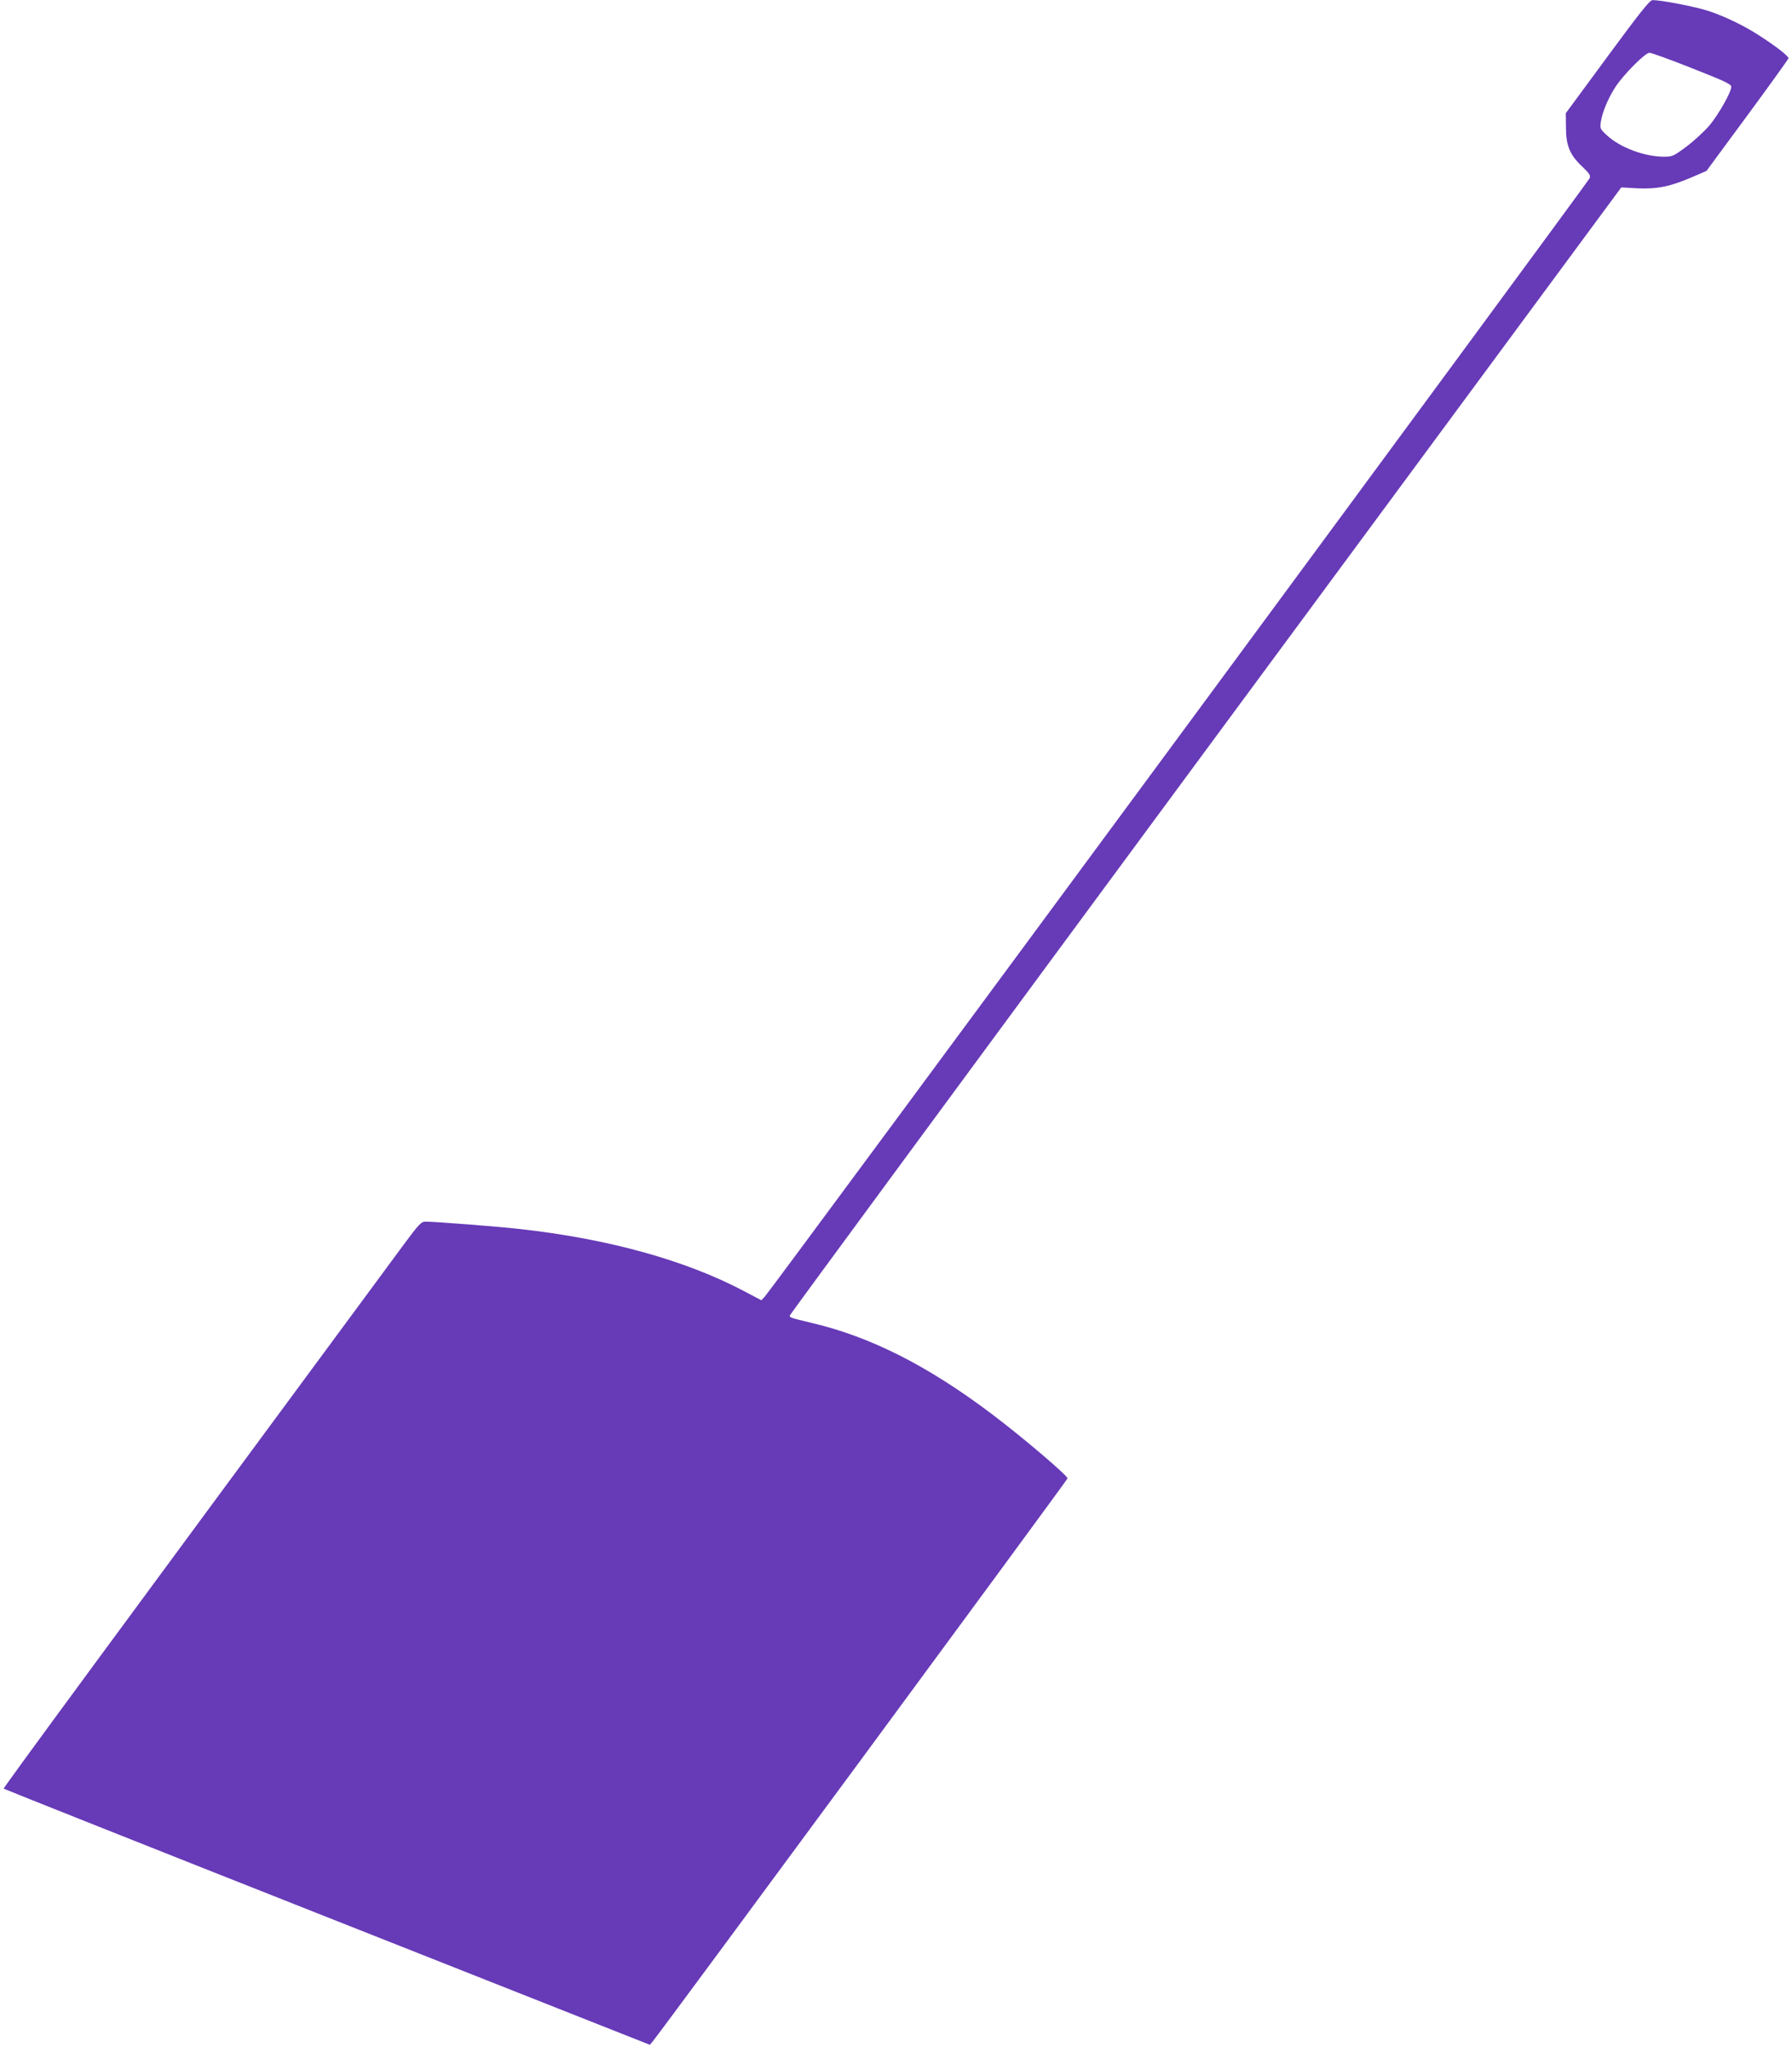 <?xml version="1.0" standalone="no"?>
<!DOCTYPE svg PUBLIC "-//W3C//DTD SVG 20010904//EN"
 "http://www.w3.org/TR/2001/REC-SVG-20010904/DTD/svg10.dtd">
<svg version="1.0" xmlns="http://www.w3.org/2000/svg"
 width="1121pt" height="1280pt" viewBox="0 0 1121 1280"
 preserveAspectRatio="xMidYMid meet">
<g transform="translate(0,1280) scale(0.1,-0.1)"
fill="#673ab7" stroke="none">
<path d="M10055 12445 l-260 -353 1 -89 c0 -113 24 -172 101 -244 47 -45 54
-56 47 -74 -10 -24 -5123 -6956 -5159 -6993 l-22 -24 -104 55 c-366 194 -849
329 -1409 391 -131 15 -530 46 -589 46 -26 0 -41 -16 -138 -147 -1809 -2450
-2504 -3395 -2500 -3399 3 -3 913 -365 2024 -804 l2018 -798 18 21 c45 52
2592 3509 2595 3521 3 16 -283 259 -474 403 -399 301 -756 482 -1124 569 -142
34 -142 34 -138 49 2 7 1172 1597 2601 3533 l2599 3520 106 -6 c122 -5 203 12
346 74 l81 35 255 346 c140 190 256 352 258 358 3 13 -84 80 -191 148 -88 57
-209 115 -305 147 -80 27 -305 71 -355 69 -17 0 -81 -81 -282 -354z m530 -72
c203 -80 245 -99 245 -116 0 -33 -77 -169 -135 -240 -31 -36 -95 -96 -143
-132 -83 -62 -90 -65 -143 -65 -121 0 -274 57 -356 133 -43 39 -45 44 -39 84
8 58 46 150 92 220 51 78 186 213 212 213 12 0 132 -43 267 -97z"/>
</g>
</svg>
